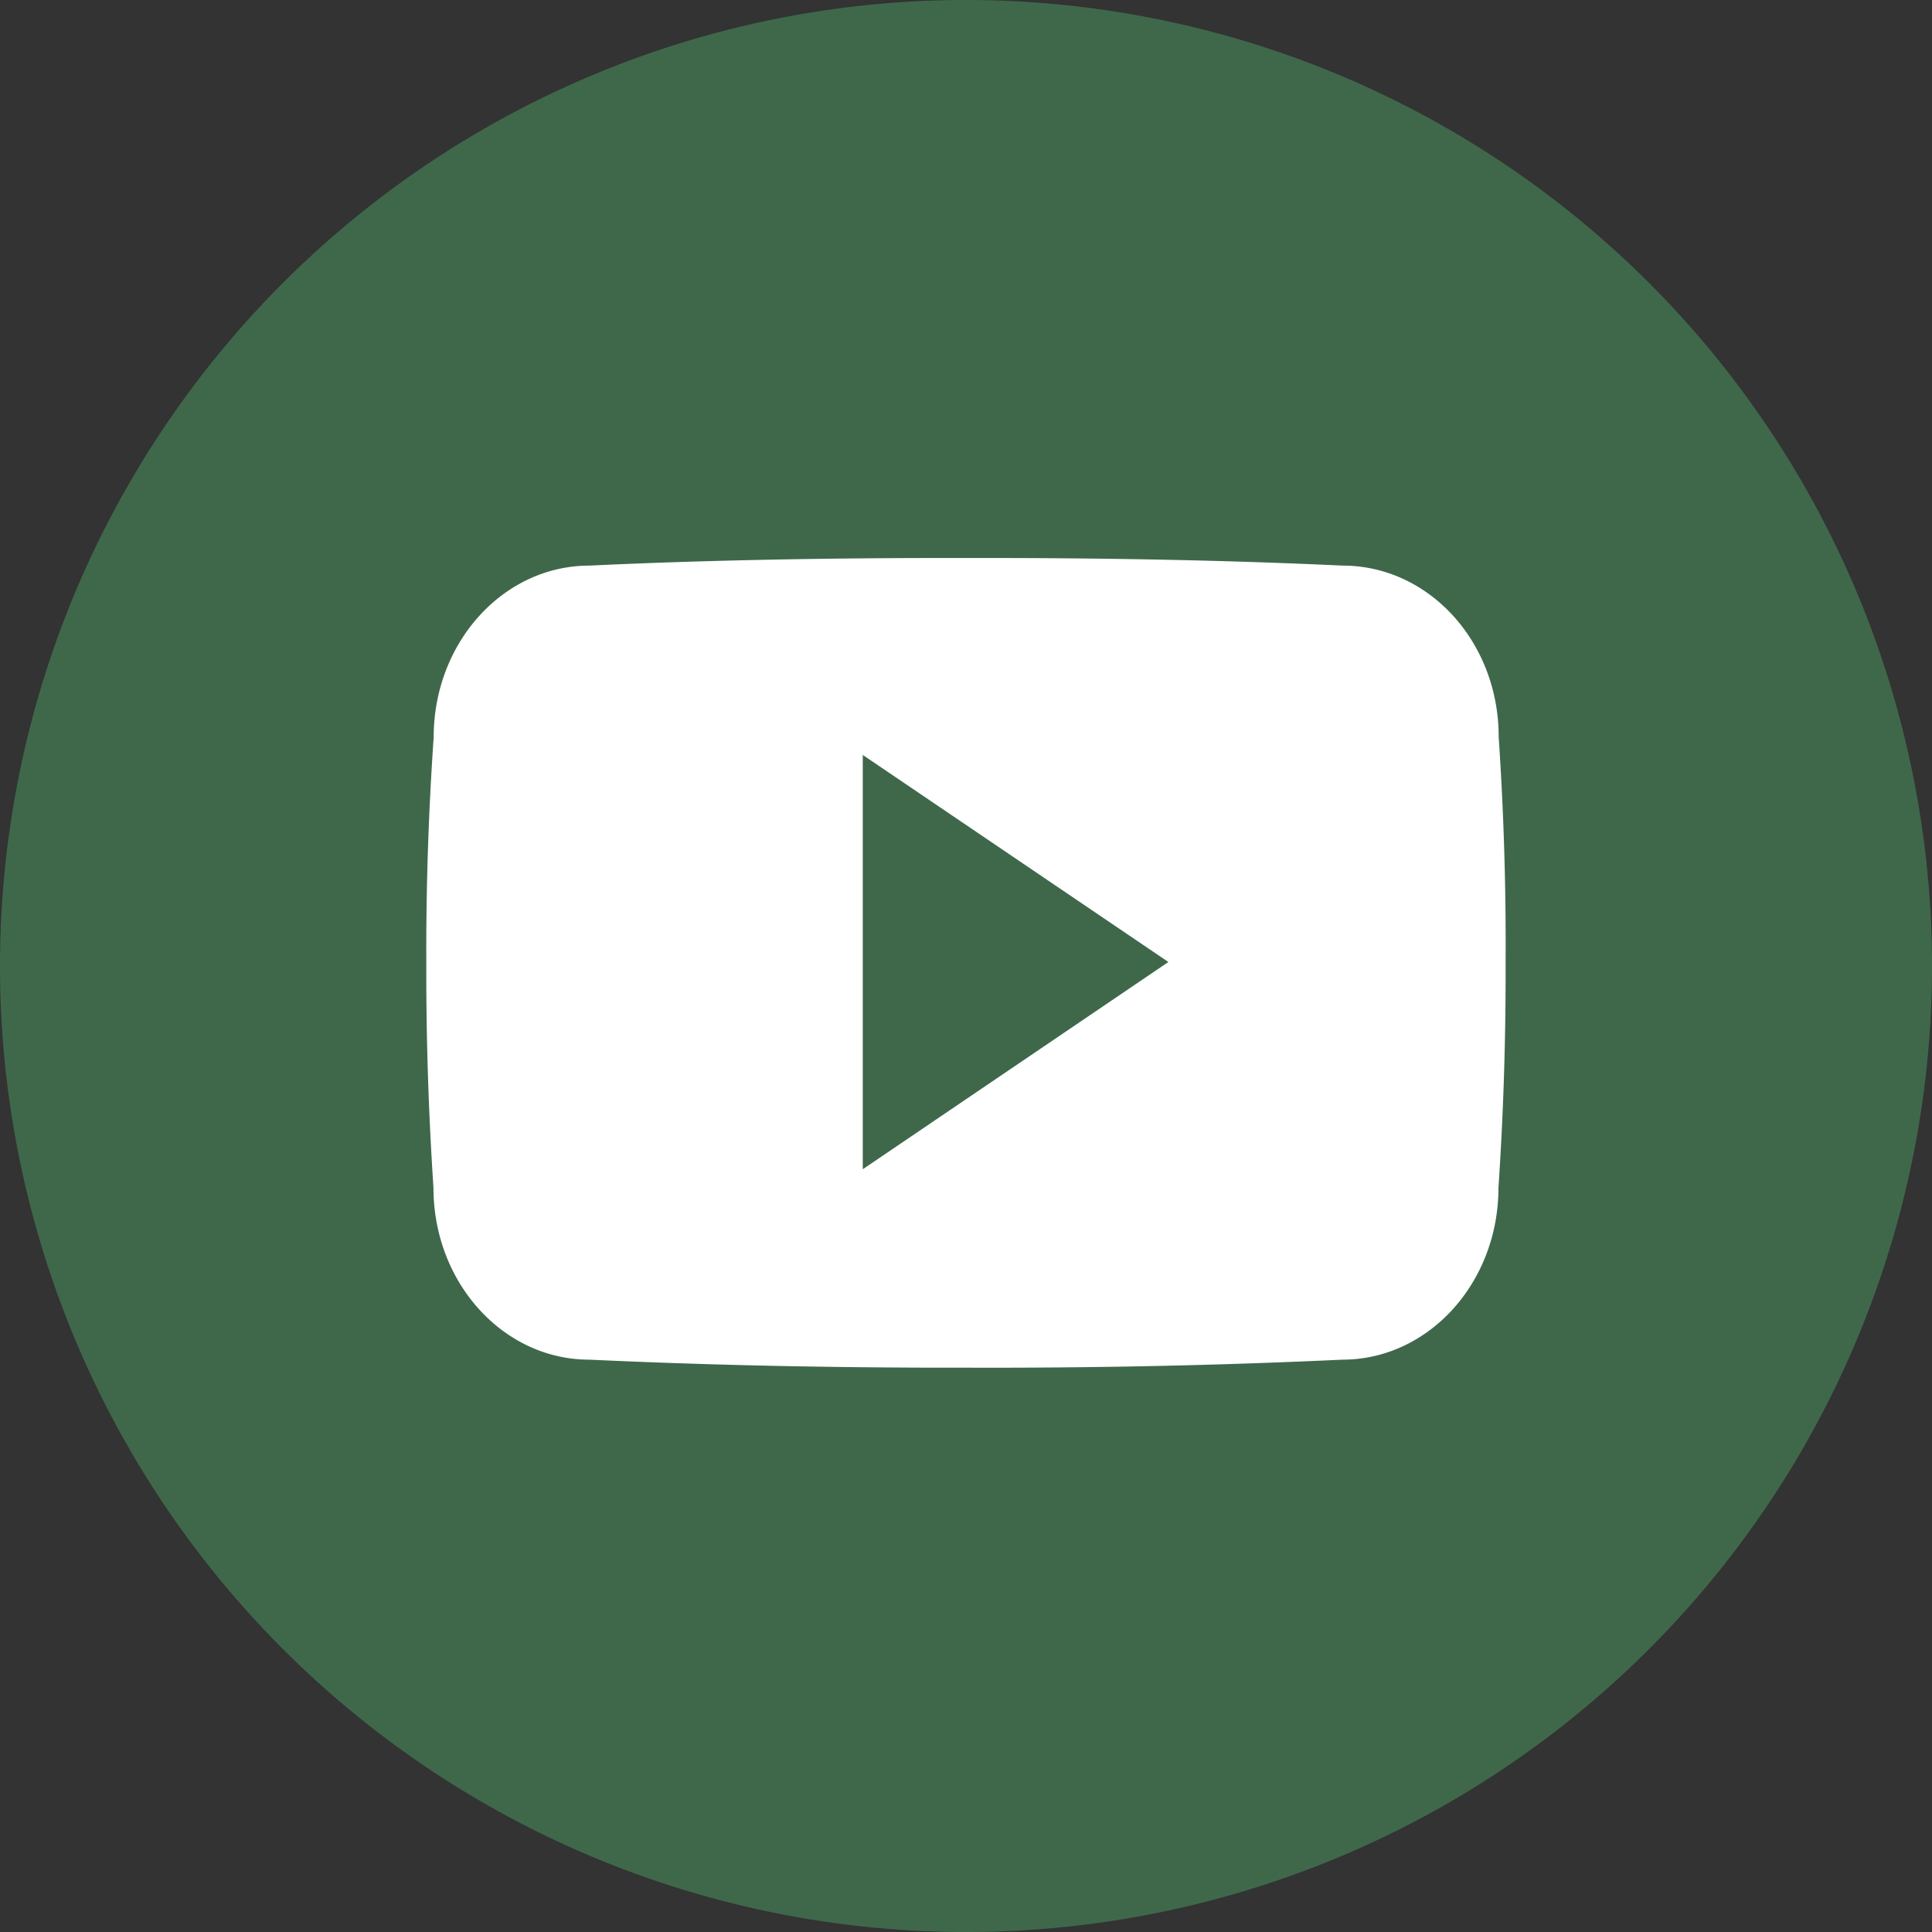 <svg xmlns="http://www.w3.org/2000/svg" viewBox="0 0 76.282 76.282">
    <rect x="0" y="0" width="76.282" height="76.282" fill="#333333" stroke="none"/>
    <g data-name="Group 1371">
        <g data-name="Group 1368">
            <path data-name="Path 5" d="M38.141 76.282a38.141 38.141 0 0038.141-38.141A38.141 38.141 0 0038.141 0 38.141 38.141 0 000 38.141a38.141 38.141 0 0038.141 38.141" fill="#3f684b"/>
        </g>
        <path data-name="Icon ionic-logo-youtube" d="M59.173 29.092c0-3.746-2.756-6.76-6.161-6.76-4.612-.216-9.316-.3-14.119-.3h-1.5c-4.8 0-9.507.083-14.119.3-3.395 0-6.151 3.03-6.151 6.776a122.172 122.172 0 00-.291 8.891q-.012 4.446.283 8.9c0 3.746 2.756 6.785 6.152 6.785 4.845.225 9.815.325 14.868.316q7.592.025 14.868-.316c3.4 0 6.161-3.039 6.161-6.785.2-2.972.291-5.936.283-8.908q.026-4.445-.274-8.899zM34.065 46.166V29.808l12.067 8.175z" fill="#fff"/>
    </g>
</svg>
